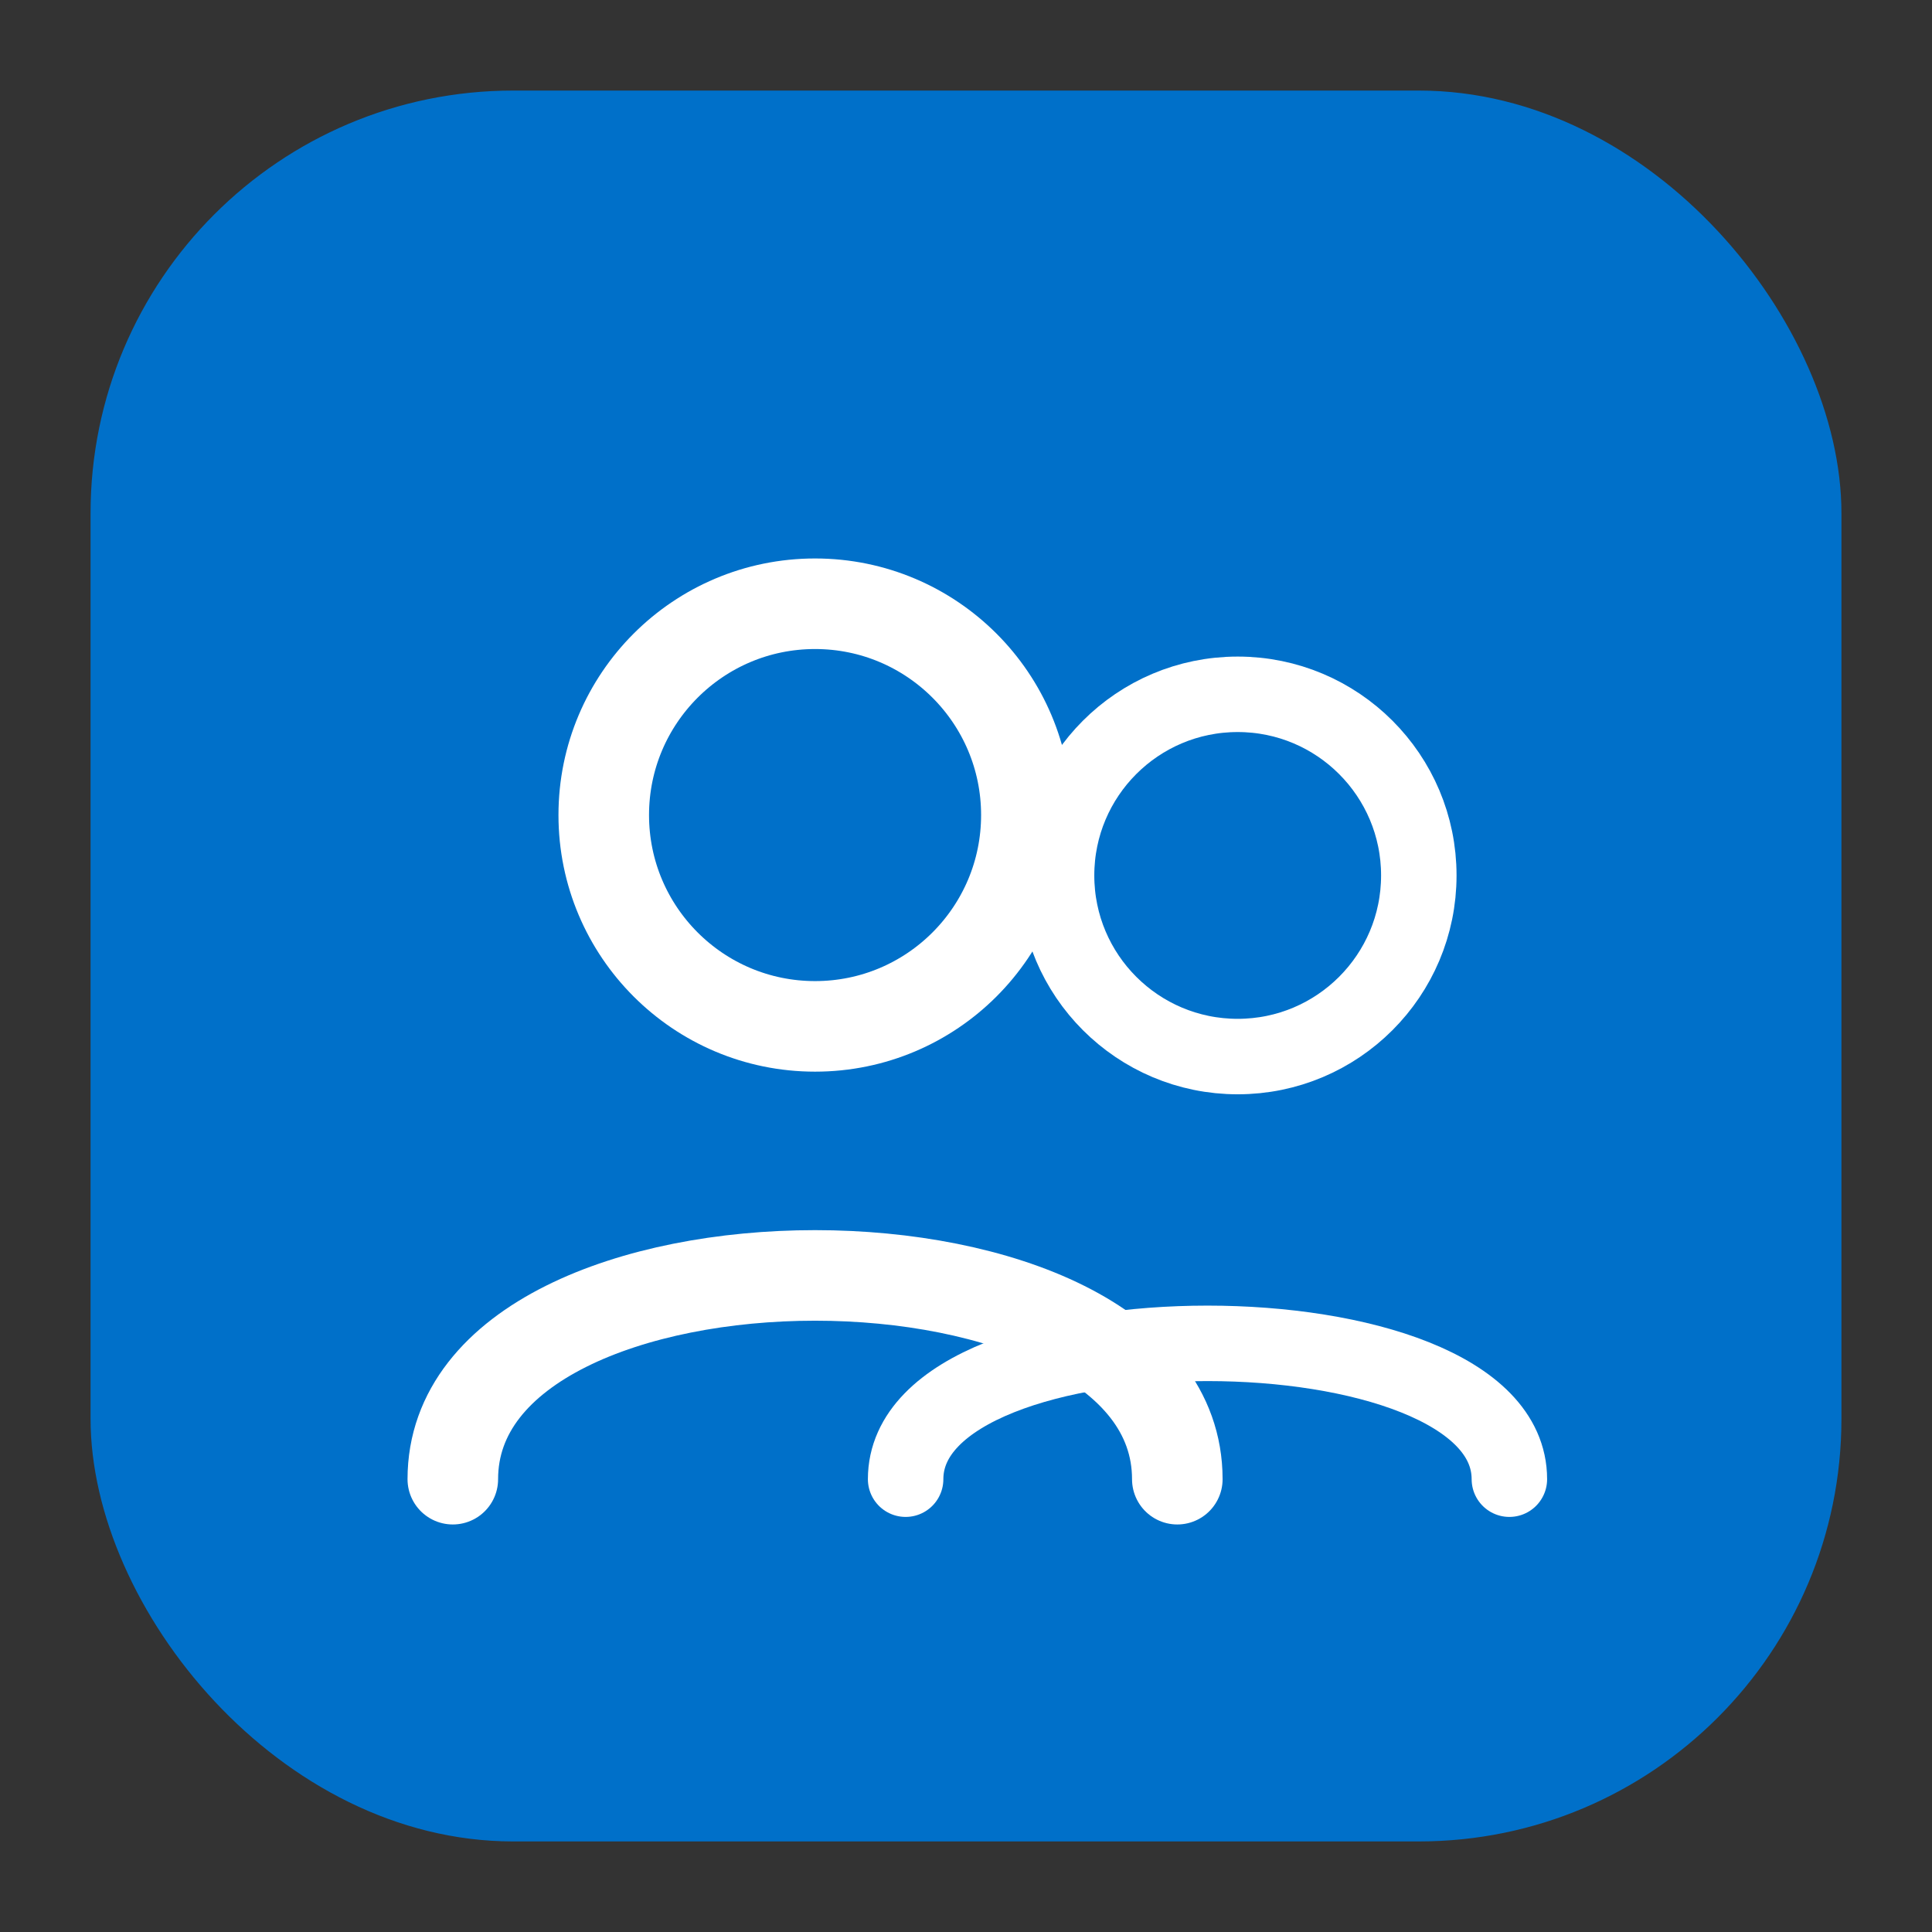 <?xml version="1.0" encoding="UTF-8"?> <svg xmlns="http://www.w3.org/2000/svg" width="256" height="256" viewBox="0 0 256 256"><rect x="0" y="0" width="256" height="256" fill="#333333" stroke="none"/><rect x="12" y="12" width="232" height="232" rx="56" ry="56" fill="#0070C9"></rect><circle cx="108" cy="108" r="28" fill="none" stroke="#FFFFFF" stroke-width="12"></circle><path d="M60 196 C60 160, 156 160, 156 196" fill="none" stroke="#FFFFFF" stroke-width="12" stroke-linecap="round"></path><circle cx="164" cy="116" r="24" fill="none" stroke="#FFFFFF" stroke-width="10"></circle><path d="M120 196 C120 172, 200 172, 200 196" fill="none" stroke="#FFFFFF" stroke-width="10" stroke-linecap="round"></path></svg> 